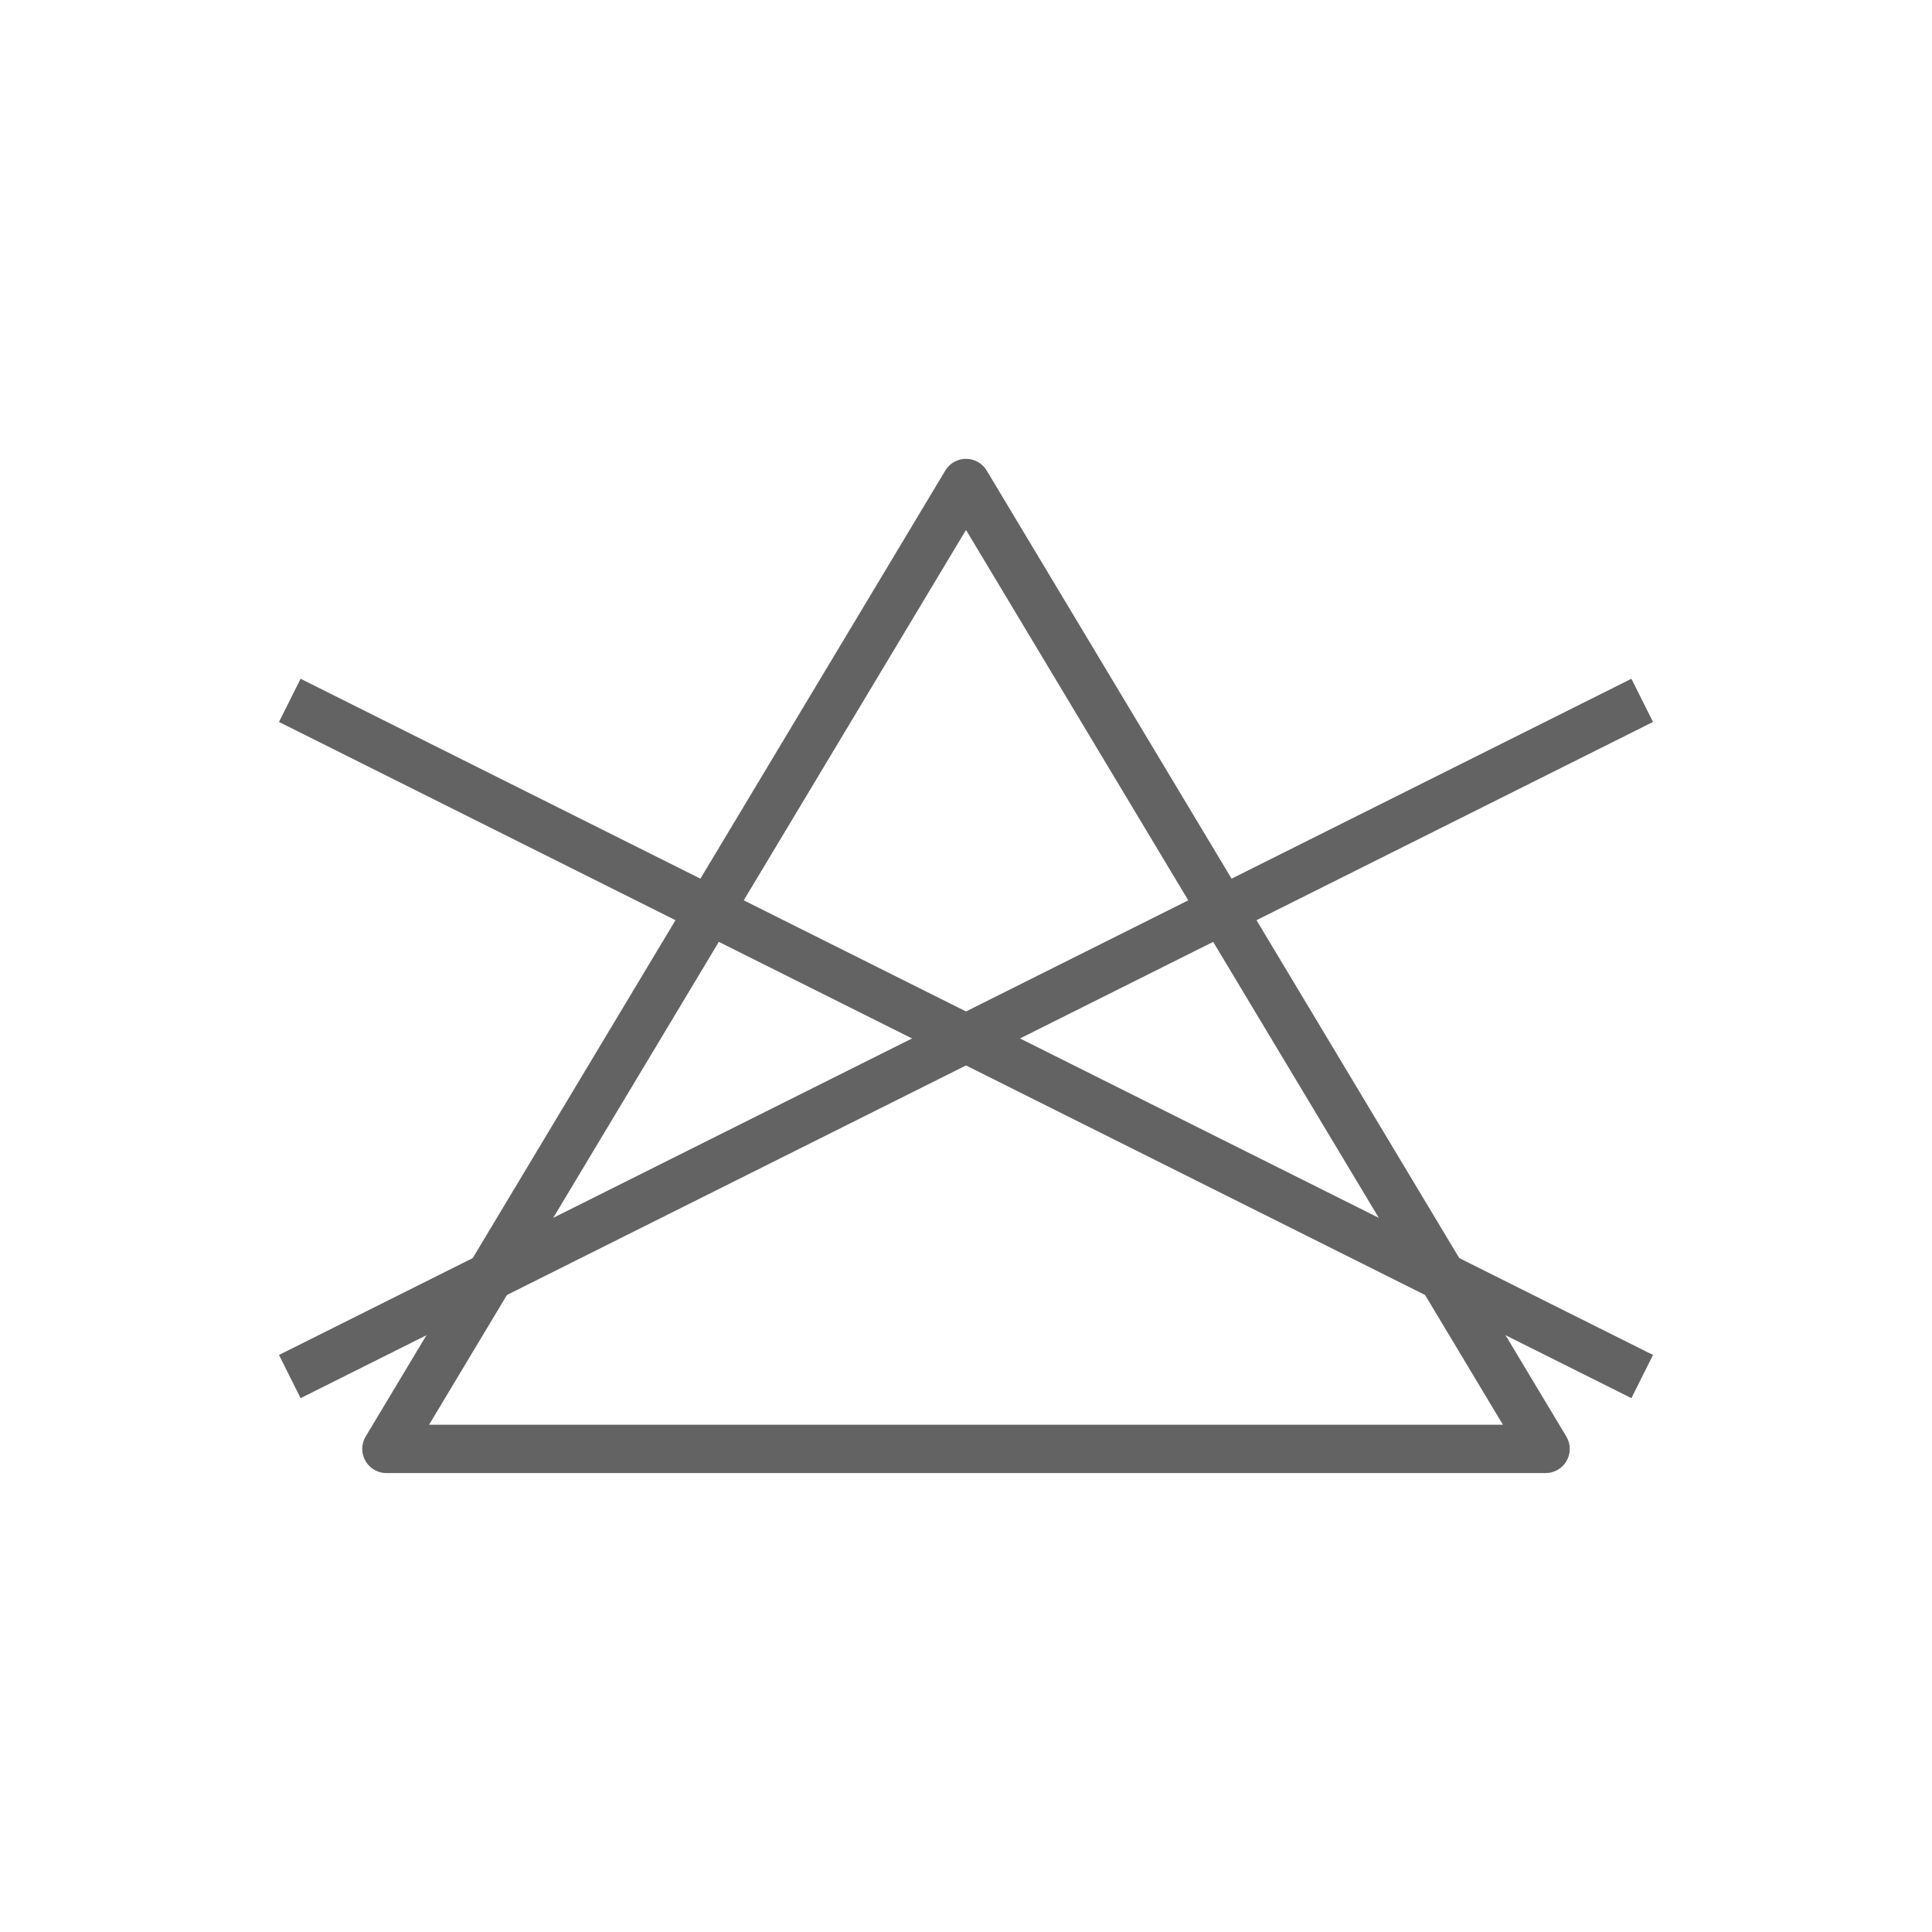 <?xml version="1.0" encoding="UTF-8"?>
<svg width="40px" height="40px" viewBox="0 0 40 40" version="1.1" xmlns="http://www.w3.org/2000/svg" xmlns:xlink="http://www.w3.org/1999/xlink">
    <!-- Generator: Sketch 54.1 (76490) - https://sketchapp.com -->
    <title>B2B / Icons / Care instructions / No bleaching</title>
    <desc>Created with Sketch.</desc>
    <g id="B2B-/-Icons-/-Care-instructions-/-No-bleaching" stroke="none" stroke-width="1" fill="none" fill-rule="evenodd" stroke-linejoin="round">
        <g id="Group" transform="translate(5.5, 10)" stroke="#646363">
            <path d="M0.5,4.5 L28.5,18.5" id="Line"></path>
            <path d="M0.5,4.5 L28.5,18.5" id="Line" transform="translate(14.5, 11.5) scale(-1, 1) translate(-14.5, -11.5) "></path>
            <polygon id="Rectangle" points="14.5 4.79616347e-14 26.5 19.998 2.5 19.998"></polygon>
        </g>
    </g>
</svg>